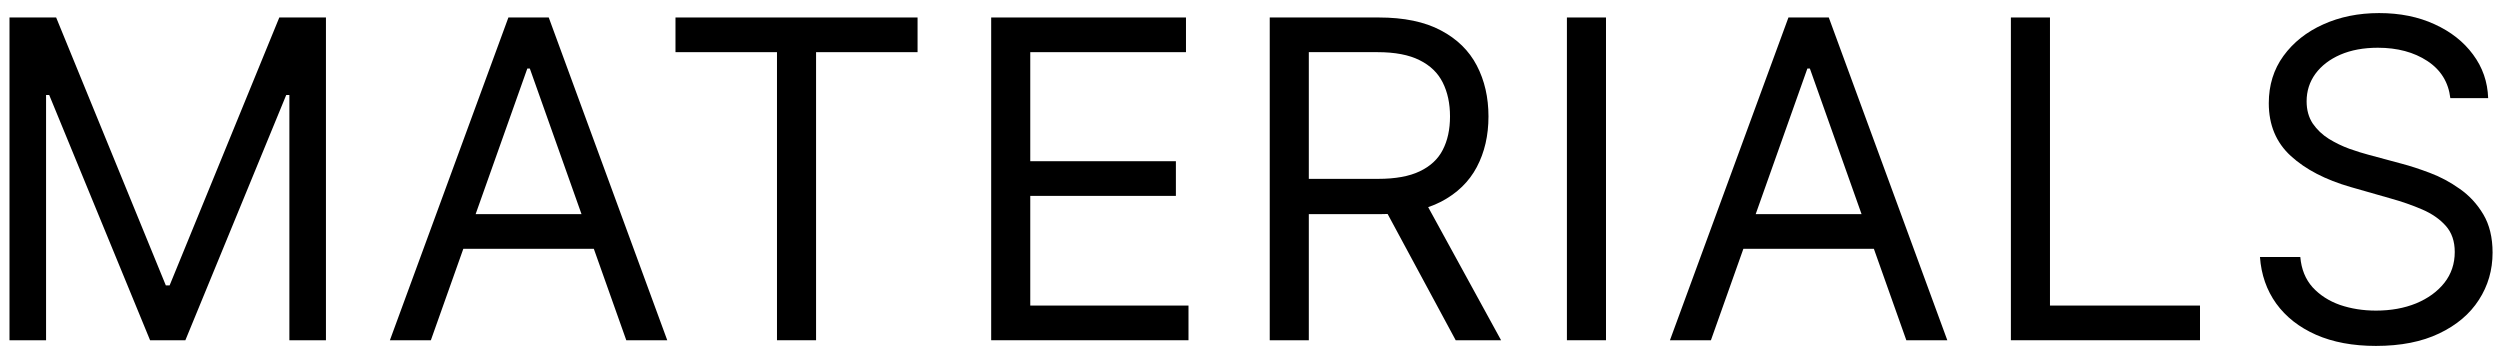 <?xml version="1.0" encoding="UTF-8"?> <svg xmlns="http://www.w3.org/2000/svg" width="169" height="24" viewBox="0 0 169 24" fill="none"><path d="M0.642 1.182H3.796L11.21 19.293H11.466L18.881 1.182H22.034V23H19.562V6.423H19.349L12.531 23H10.145L3.327 6.423H3.114V23H0.642V1.182Z" fill="black"></path><path d="M29.126 23H26.357L34.368 1.182H37.095L45.106 23H42.337L35.817 4.634H35.646L29.126 23ZM30.149 14.477H41.314V16.821H30.149V14.477Z" fill="black"></path><path d="M45.663 3.526V1.182H62.027V3.526H55.166V23H52.524V3.526H45.663Z" fill="black"></path><path d="M67.004 23V1.182H80.172V3.526H69.646V10.898H79.49V13.242H69.646V20.656H80.342V23H67.004Z" fill="black"></path><path d="M85.834 23V1.182H93.206C94.911 1.182 96.31 1.473 97.403 2.055C98.497 2.631 99.307 3.423 99.832 4.431C100.358 5.44 100.621 6.587 100.621 7.872C100.621 9.158 100.358 10.298 99.832 11.292C99.307 12.286 98.501 13.068 97.414 13.636C96.328 14.197 94.939 14.477 93.249 14.477H87.283V12.091H93.163C94.328 12.091 95.266 11.921 95.976 11.58C96.693 11.239 97.212 10.756 97.531 10.131C97.858 9.499 98.021 8.746 98.021 7.872C98.021 6.999 97.858 6.235 97.531 5.582C97.205 4.928 96.683 4.424 95.965 4.069C95.248 3.707 94.3 3.526 93.121 3.526H88.476V23H85.834ZM96.104 13.199L101.473 23H98.405L93.121 13.199H96.104Z" fill="black"></path><path d="M108.565 1.182V23H105.923V1.182H108.565Z" fill="black"></path><path d="M115.658 23H112.888L120.899 1.182H123.626L131.638 23H128.868L122.348 4.634H122.178L115.658 23ZM116.68 14.477H127.845V16.821H116.68V14.477Z" fill="black"></path><path d="M135.936 23V1.182H138.578V20.656H148.72V23H135.936Z" fill="black"></path><path d="M165.643 6.636C165.515 5.557 164.997 4.719 164.088 4.122C163.179 3.526 162.064 3.227 160.742 3.227C159.777 3.227 158.931 3.384 158.207 3.696C157.49 4.009 156.929 4.438 156.524 4.985C156.126 5.532 155.927 6.153 155.927 6.849C155.927 7.432 156.066 7.933 156.343 8.352C156.627 8.764 156.989 9.108 157.429 9.385C157.87 9.655 158.331 9.879 158.814 10.056C159.297 10.227 159.741 10.365 160.146 10.472L162.362 11.068C162.93 11.217 163.562 11.423 164.258 11.686C164.961 11.949 165.632 12.308 166.272 12.762C166.918 13.21 167.451 13.785 167.87 14.488C168.289 15.191 168.498 16.054 168.498 17.077C168.498 18.256 168.189 19.321 167.571 20.273C166.961 21.224 166.066 21.981 164.887 22.542C163.715 23.103 162.291 23.384 160.615 23.384C159.052 23.384 157.699 23.131 156.556 22.627C155.419 22.123 154.524 21.42 153.871 20.518C153.225 19.616 152.859 18.568 152.774 17.375H155.501C155.572 18.199 155.849 18.881 156.332 19.421C156.822 19.953 157.44 20.351 158.186 20.614C158.938 20.869 159.748 20.997 160.615 20.997C161.623 20.997 162.529 20.834 163.331 20.507C164.134 20.173 164.769 19.712 165.238 19.122C165.707 18.526 165.941 17.83 165.941 17.034C165.941 16.31 165.739 15.72 165.334 15.266C164.929 14.811 164.397 14.442 163.736 14.158C163.076 13.874 162.362 13.625 161.595 13.412L158.91 12.645C157.206 12.155 155.856 11.455 154.862 10.546C153.867 9.637 153.37 8.447 153.37 6.977C153.37 5.756 153.701 4.69 154.361 3.781C155.029 2.865 155.924 2.155 157.046 1.651C158.175 1.139 159.436 0.884 160.828 0.884C162.234 0.884 163.484 1.136 164.578 1.64C165.671 2.137 166.538 2.819 167.177 3.685C167.823 4.552 168.164 5.536 168.2 6.636H165.643Z" fill="black"></path></svg> 